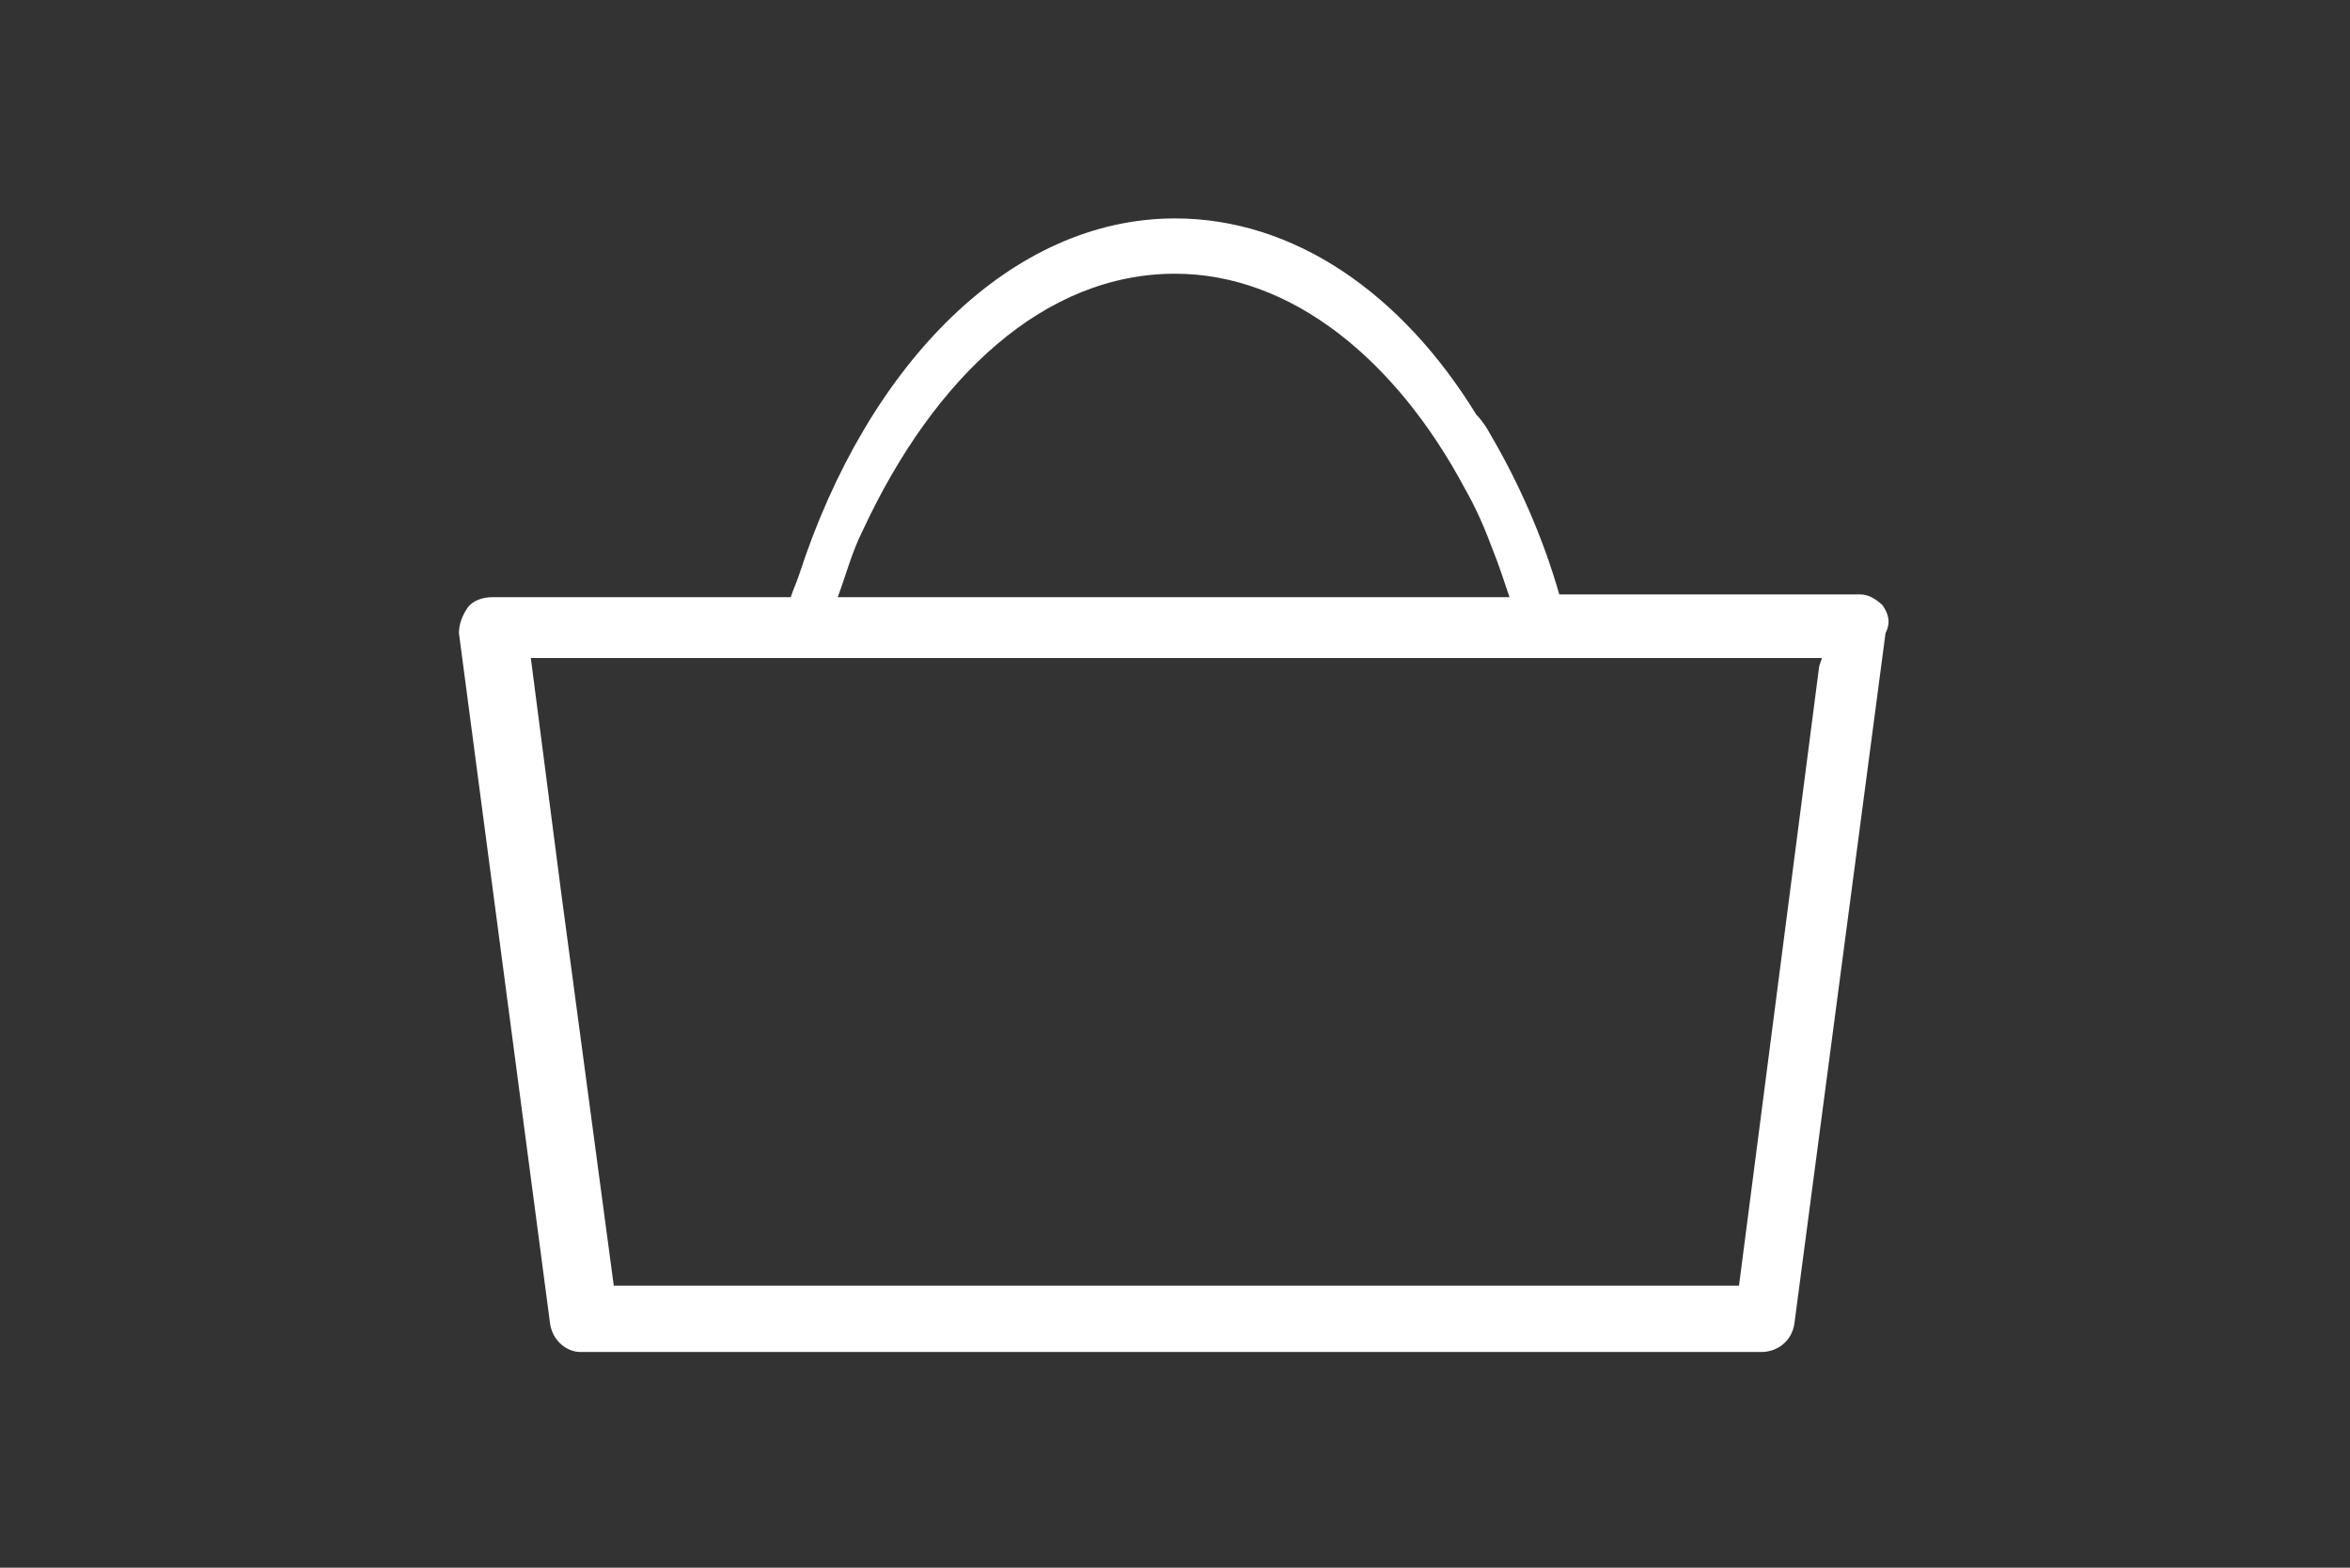 <?xml version="1.0" encoding="utf-8"?>
<!-- Generator: Adobe Illustrator 23.0.0, SVG Export Plug-In . SVG Version: 6.00 Build 0)  -->
<svg version="1.1" id="Isolation_Mode" xmlns="http://www.w3.org/2000/svg" xmlns:xlink="http://www.w3.org/1999/xlink" x="0px"
	 y="0px" viewBox="0 0 85 56.7" style="enable-background:new 0 0 85 56.7;" xml:space="preserve">
<rect x="0" y="0" width="85" height="56.7" fill="#333333" stroke="none"/>
<style type="text/css">
	.st0{fill:#FFFFFF;}
</style>
<path class="st0" d="M68.1,21.9c-0.2-0.2-0.5-0.4-0.8-0.4v0h-1.4h-2H63h-2h-1.4h-1.2h-2c-0.6-2.1-1.5-4.1-2.5-5.8
	c-0.1-0.2-0.3-0.5-0.5-0.7c-2.7-4.4-6.6-7.1-10.9-7.1c-5.9,0-11.1,5.2-13.6,12.9c-0.1,0.3-0.2,0.5-0.3,0.8H17.9h-0.1
	c-0.3,0-0.7,0.1-0.9,0.4c-0.2,0.3-0.3,0.6-0.3,0.9l3.3,25c0.1,0.6,0.6,1,1.1,1h42.7c0.6,0,1.1-0.4,1.2-1l3.3-25
	C68.4,22.5,68.3,22.2,68.1,21.9z M42.5,9.9c4.2,0,8,3.1,10.5,7.8c0.4,0.7,0.7,1.4,1,2.2c0.2,0.5,0.4,1.1,0.6,1.7h-4.1h-0.8h-4.6
	h-2.4h-6.3h-0.7h-1.3h-4.1c0.3-0.8,0.5-1.6,0.9-2.4C33.8,13.6,37.8,9.9,42.5,9.9z M65.8,24.1l-2.9,22.4H22.2l-1.9-14.2l-1.1-8.5h8.9
	h1.7h25.5H57h8.9L65.8,24.1z"/>
</svg>
